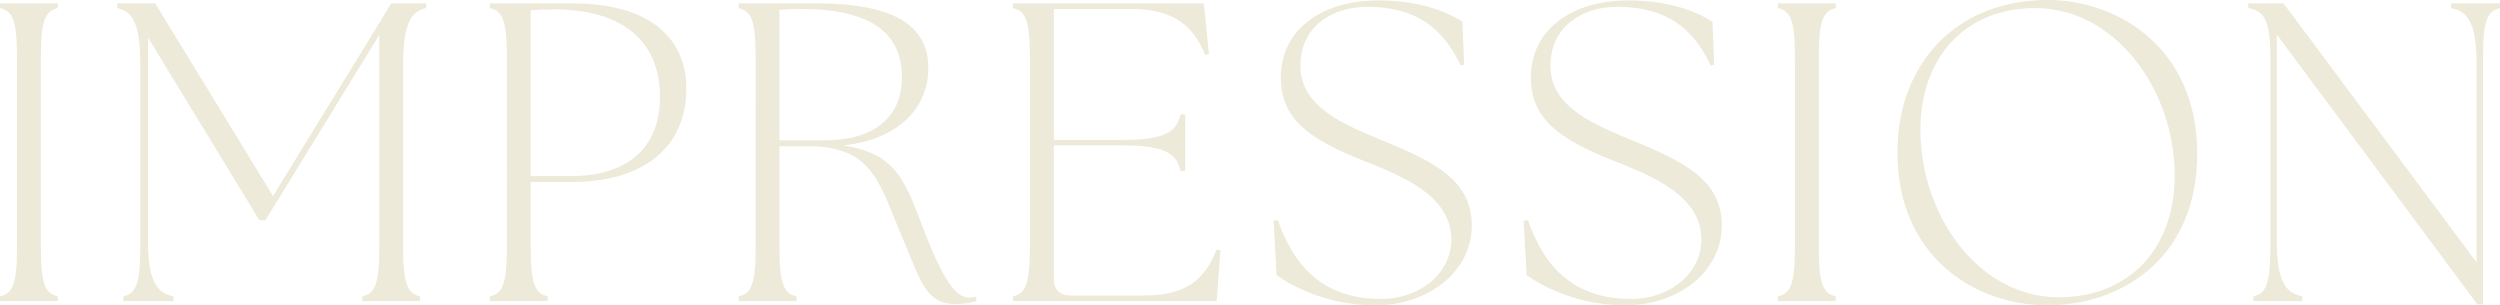 <?xml version="1.0" encoding="UTF-8"?><svg id="_イヤー_2" xmlns="http://www.w3.org/2000/svg" viewBox="0 0 813.024 99.293"><defs><style>.cls-1{fill:#c4b77e;}.cls-2{opacity:.3;}</style></defs><g id="design"><g class="cls-2"><path class="cls-1" d="M0,96.389c3.872-.969,5.532-3.319,5.532-16.042V18.669C5.532,5.946,3.872,3.596,0,2.628V1.106H18.808v1.521c-3.872,.968-5.532,3.318-5.532,16.041v61.678c0,12.723,1.66,15.073,5.532,16.042v1.521H0v-1.521Z"/><path class="cls-1" d="M40.104,96.389c3.872-.969,5.532-3.319,5.532-16.042V21.158c0-14.382-2.904-17.424-7.468-18.53V1.106h12.308l38.307,62.646L123.355,7.468l.138-.276,3.734-6.085h11.34v1.521c-4.564,1.106-7.468,4.148-7.468,18.53v59.188c0,12.723,1.659,15.073,5.532,16.042v1.521h-18.808v-1.521c3.872-.969,5.532-3.319,5.532-16.042V11.34l-37.062,60.295h-1.936L48.125,12.17V77.857c0,14.383,3.181,17.425,8.297,18.531v1.521h-16.318v-1.521Z"/><path class="cls-1" d="M159.313,96.389c3.872-.969,5.532-3.319,5.532-16.042V18.669c0-12.723-1.66-15.073-5.532-16.041V1.106h26.967c25.722,0,36.923,11.893,36.923,27.658,0,19.637-14.521,30.424-37.338,30.424h-13.276v21.158c0,12.723,1.66,15.073,5.532,16.042v1.521h-18.808v-1.521Zm26.552-39.137c17.425,0,28.765-8.574,28.765-25.722,0-17.978-11.893-28.487-34.573-28.487-2.489,0-4.979,.138-7.468,.276V57.252h13.276Z"/><path class="cls-1" d="M293.872,78.272c-7.744-17.84-9.404-30.7-30.839-30.7h-9.542v32.774c0,12.723,1.66,15.073,5.532,16.042v1.521h-18.808v-1.521c3.872-.969,5.532-3.319,5.532-16.042V18.669c0-12.723-1.66-15.073-5.532-16.041V1.106h25.445c25.722,0,36.232,7.606,36.232,21.021,0,13.275-10.095,23.371-27.796,25.168,18.531,2.628,20.743,13.276,26.828,28.765,5.808,14.659,9.819,20.743,14.244,20.743,.83,0,1.521-.138,2.351-.275v1.383c-.968,.414-3.734,.968-6.776,.968-9.957,0-11.479-8.159-16.872-20.605Zm-25.722-32.637c16.042,0,25.169-7.468,25.169-20.467,0-13.553-8.851-22.265-32.913-22.265-2.213,0-4.425,.139-6.915,.276V45.636h14.659Z"/><path class="cls-1" d="M329.416,96.389c3.872-.969,5.532-3.319,5.532-16.042V18.669c0-12.723-1.66-15.073-5.532-16.041V1.106h62.092l1.66,16.456-1.245,.277c-4.287-10.787-11.893-14.936-24.339-14.936h-24.892V45.498h22.68c14.382,0,17.424-3.182,18.531-8.298h1.521v18.393h-1.521c-1.106-5.116-4.148-8.298-18.531-8.298h-22.68v43.285c0,3.596,1.936,5.531,5.532,5.531h23.094c12.446,0,19.776-3.318,24.339-14.935l1.245,.276-1.245,16.457h-66.241v-1.521Z"/><path class="cls-1" d="M415.157,89.474l-.968-17.701,1.383-.138c4.702,13.275,13.276,25.584,33.604,25.584,12.584,0,22.818-8.298,22.818-19.361,0-14.105-15.903-20.605-28.211-25.445-18.669-7.329-27.243-14.105-27.243-27.243,0-15.212,12.861-25.03,31.668-25.03,15.212,0,23.924,4.701,27.381,6.914l.553,13.968-1.106,.276c-4.563-9.542-12.031-19.084-30.424-19.084-11.34,0-21.711,6.361-21.711,19.223,0,13.552,14.521,19.222,27.243,24.477,16.457,6.776,28.488,12.861,28.488,27.382,0,15.351-14.521,25.999-31.392,25.999-14.797,0-26.275-5.67-32.084-9.819Z"/><path class="cls-1" d="M496.473,89.474l-.968-17.701,1.383-.138c4.702,13.275,13.276,25.584,33.604,25.584,12.584,0,22.818-8.298,22.818-19.361,0-14.105-15.903-20.605-28.211-25.445-18.669-7.329-27.243-14.105-27.243-27.243,0-15.212,12.861-25.03,31.668-25.03,15.212,0,23.924,4.701,27.381,6.914l.553,13.968-1.106,.276c-4.563-9.542-12.031-19.084-30.424-19.084-11.34,0-21.711,6.361-21.711,19.223,0,13.552,14.521,19.222,27.243,24.477,16.457,6.776,28.488,12.861,28.488,27.382,0,15.351-14.521,25.999-31.392,25.999-14.797,0-26.275-5.67-32.084-9.819Z"/><path class="cls-1" d="M578.204,96.389c3.872-.969,5.532-3.319,5.532-16.042V18.669c0-12.723-1.66-15.073-5.532-16.041V1.106h18.808v1.521c-3.872,.968-5.532,3.318-5.532,16.041v61.678c0,12.723,1.66,15.073,5.532,16.042v1.521h-18.808v-1.521Z"/><path class="cls-1" d="M617.063,49.646c0-29.317,19.499-49.646,48.816-49.646,23.371,0,48.678,16.042,48.678,49.923,0,34.711-25.445,49.37-48.678,49.37-23.509,0-48.816-15.766-48.816-49.646Zm52.412,47.019c23.233,0,37.753-16.042,37.753-39.551,0-28.212-19.499-54.486-45.359-54.486-23.371,0-37.338,16.733-37.338,39.551,0,27.935,18.946,54.486,44.944,54.486Z"/><path class="cls-1" d="M740.422,11.201V77.857c0,14.383,3.181,17.425,8.297,18.531v1.521h-15.904v-1.521c3.873-.969,5.532-3.319,5.532-16.042V18.669c0-12.723-2.212-15.073-7.191-16.041V1.106h11.478l62.784,84.219V21.158c0-14.382-3.181-17.424-8.297-18.53V1.106h15.903v1.521c-3.872,.968-5.531,3.318-5.531,16.041V99.016h-1.798L740.422,11.201Z"/></g></g></svg>